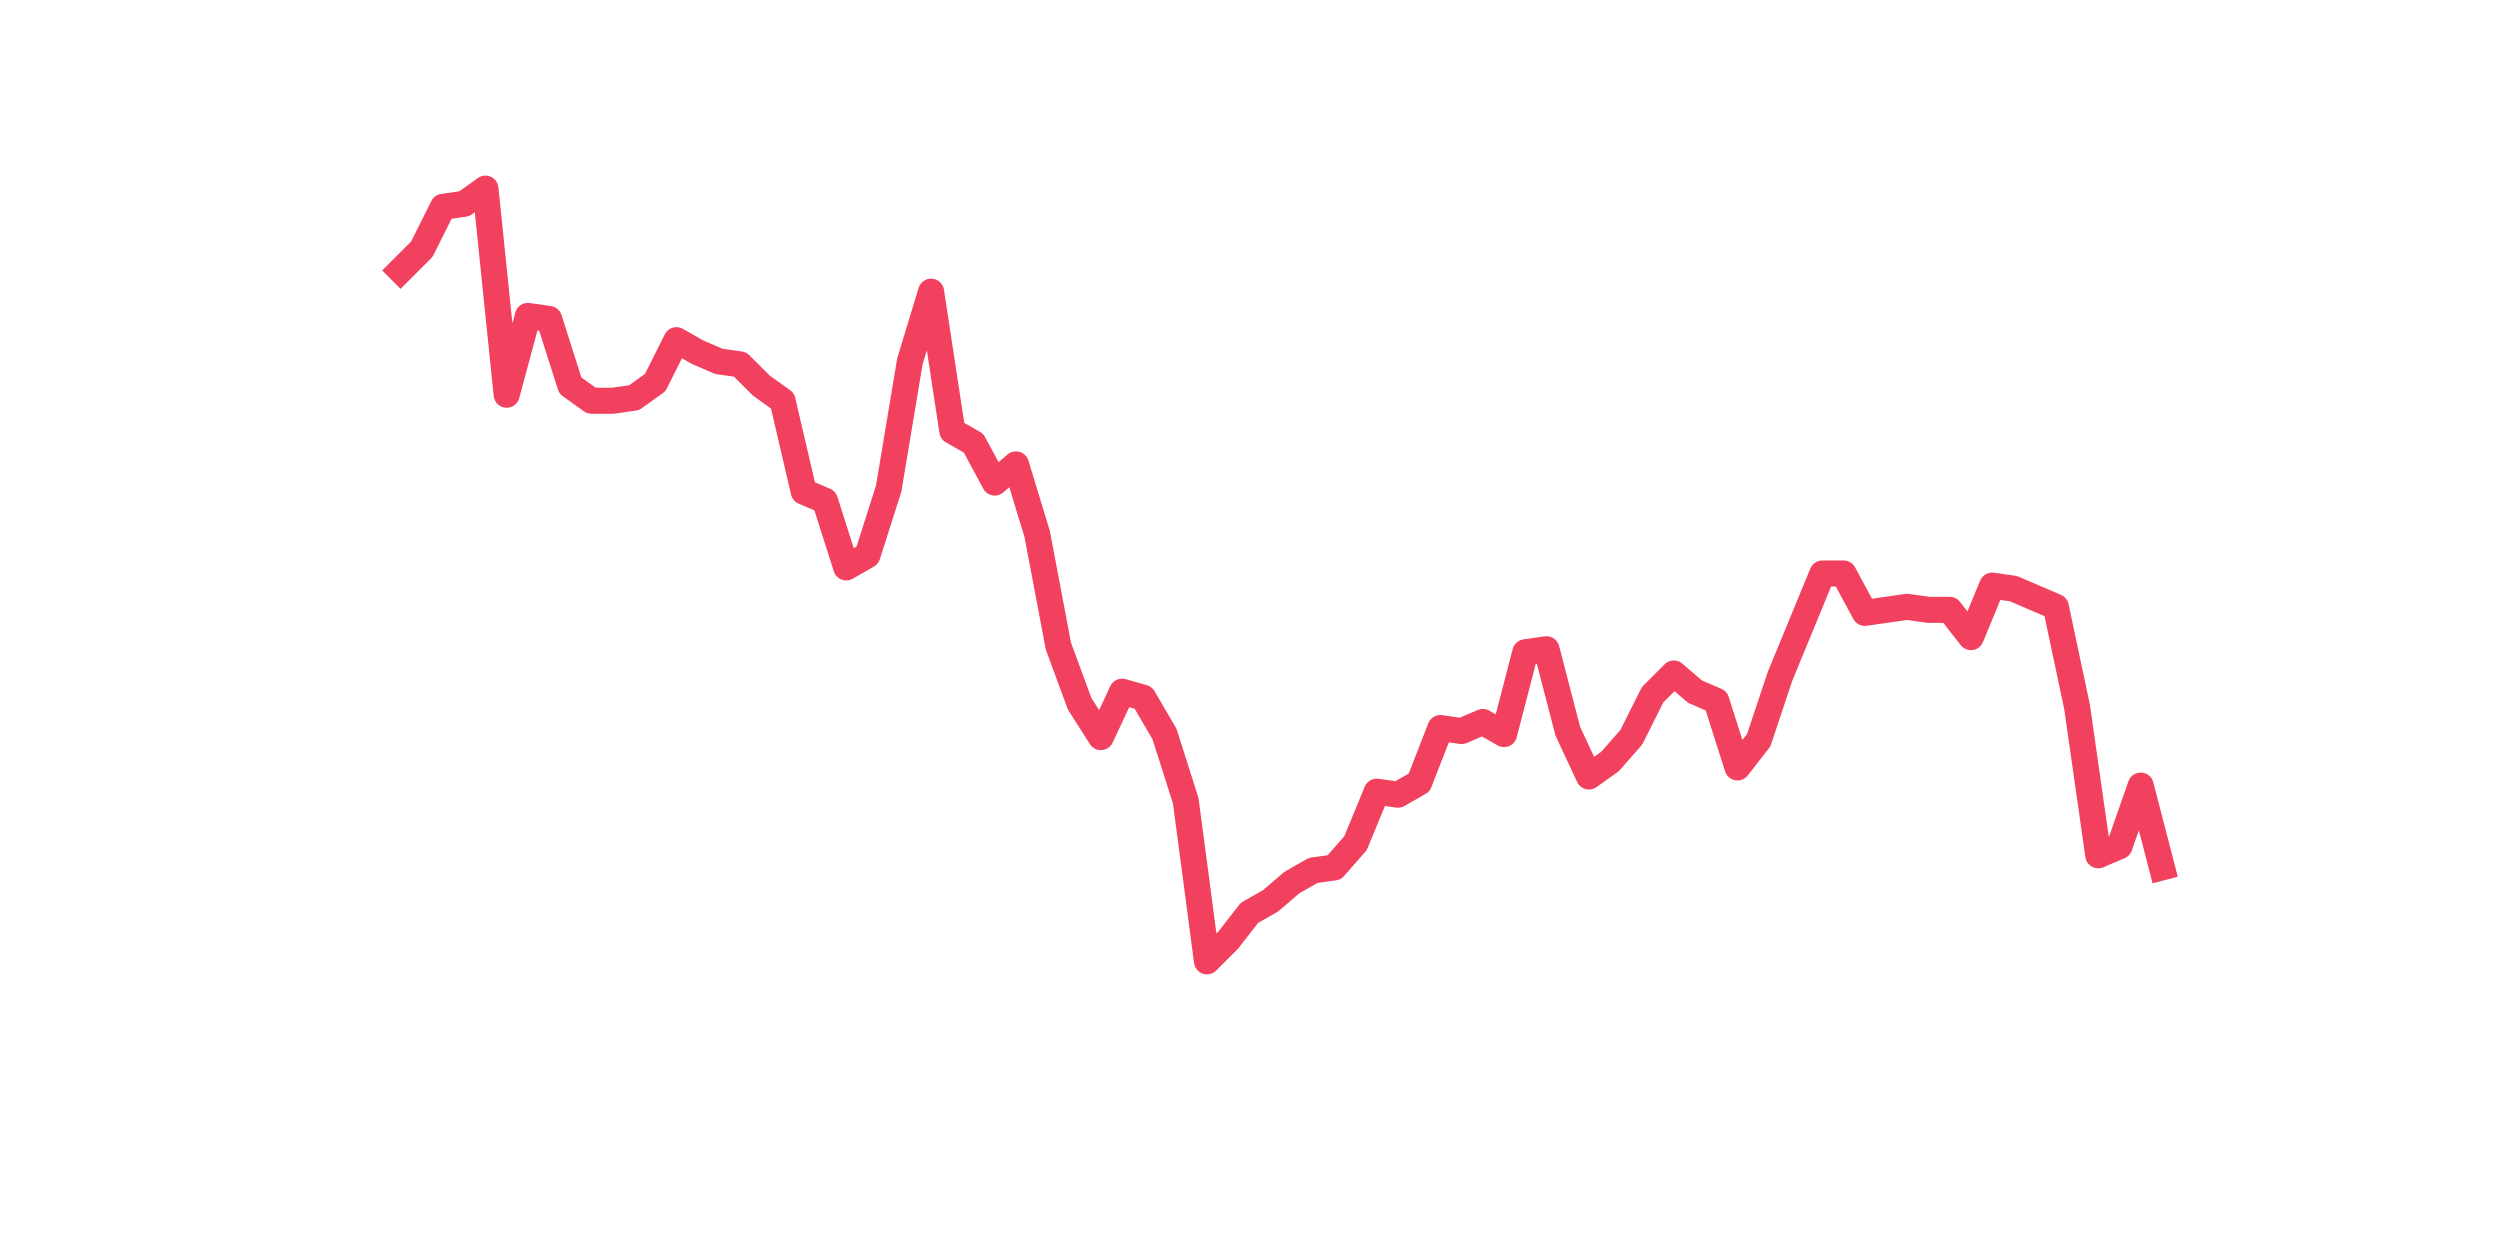 <?xml version="1.0" encoding="utf-8" standalone="no"?>
<!DOCTYPE svg PUBLIC "-//W3C//DTD SVG 1.1//EN"
  "http://www.w3.org/Graphics/SVG/1.1/DTD/svg11.dtd">
<svg xmlns:xlink="http://www.w3.org/1999/xlink" width="144pt" height="72pt" viewBox="0 0 144 72" xmlns="http://www.w3.org/2000/svg" version="1.1">
 <defs>
  <style type="text/css">*{stroke-linejoin: round; stroke-linecap: butt}</style>
 </defs>
 <g id="figure_1">
  <g id="patch_1">
   <path d="M 0 72 
L 144 72 
L 144 0 
L 0 0 
z
" style="fill: #ffffff"/>
  </g>
  <g id="axes_1">
   <g id="line2d_1">
    <path d="M 23.073 15.578 
L 24.295 14.356 
L 25.517 11.913 
L 26.74 11.738 
L 27.962 10.865 
L 29.184 22.735 
L 30.407 18.196 
L 31.629 18.371 
L 32.851 22.211 
L 34.074 23.084 
L 35.296 23.084 
L 36.519 22.909 
L 37.741 22.036 
L 38.963 19.593 
L 40.186 20.291 
L 41.408 20.815 
L 42.63 20.989 
L 43.853 22.211 
L 45.075 23.084 
L 46.297 28.32 
L 47.52 28.844 
L 48.742 32.684 
L 49.964 31.985 
L 51.187 28.145 
L 52.409 20.815 
L 53.631 16.8 
L 54.854 24.829 
L 56.076 25.527 
L 57.298 27.796 
L 58.521 26.749 
L 59.743 30.764 
L 60.965 37.222 
L 62.188 40.538 
L 63.41 42.458 
L 64.632 39.84 
L 65.855 40.189 
L 67.077 42.284 
L 68.299 46.124 
L 69.522 55.375 
L 70.744 54.153 
L 71.966 52.582 
L 73.189 51.884 
L 74.411 50.836 
L 75.634 50.138 
L 76.856 49.964 
L 78.078 48.567 
L 79.301 45.6 
L 80.523 45.775 
L 81.745 45.076 
L 82.968 41.935 
L 84.19 42.109 
L 85.412 41.585 
L 86.635 42.284 
L 87.857 37.571 
L 89.079 37.396 
L 90.302 42.109 
L 91.524 44.727 
L 92.746 43.855 
L 93.969 42.458 
L 95.191 40.015 
L 96.413 38.793 
L 97.636 39.84 
L 98.858 40.364 
L 100.08 44.204 
L 101.303 42.633 
L 102.525 38.967 
L 103.747 36 
L 104.97 33.033 
L 106.192 33.033 
L 107.414 35.302 
L 108.637 35.127 
L 109.859 34.953 
L 111.081 35.127 
L 112.304 35.127 
L 113.526 36.698 
L 114.749 33.731 
L 115.971 33.905 
L 117.193 34.429 
L 118.416 34.953 
L 119.638 40.713 
L 120.86 49.265 
L 122.083 48.742 
L 123.305 45.251 
L 124.527 49.964 
" clip-path="url(#pfd877986b8)" style="fill: none; stroke: #f1415e; stroke-width: 1.5; stroke-linecap: square"/>
   </g>
  </g>
 </g>
 <defs>
  <clipPath id="pfd877986b8">
   <rect x="18" y="8.64" width="111.6" height="48.96"/>
  </clipPath>
 </defs>
</svg>
